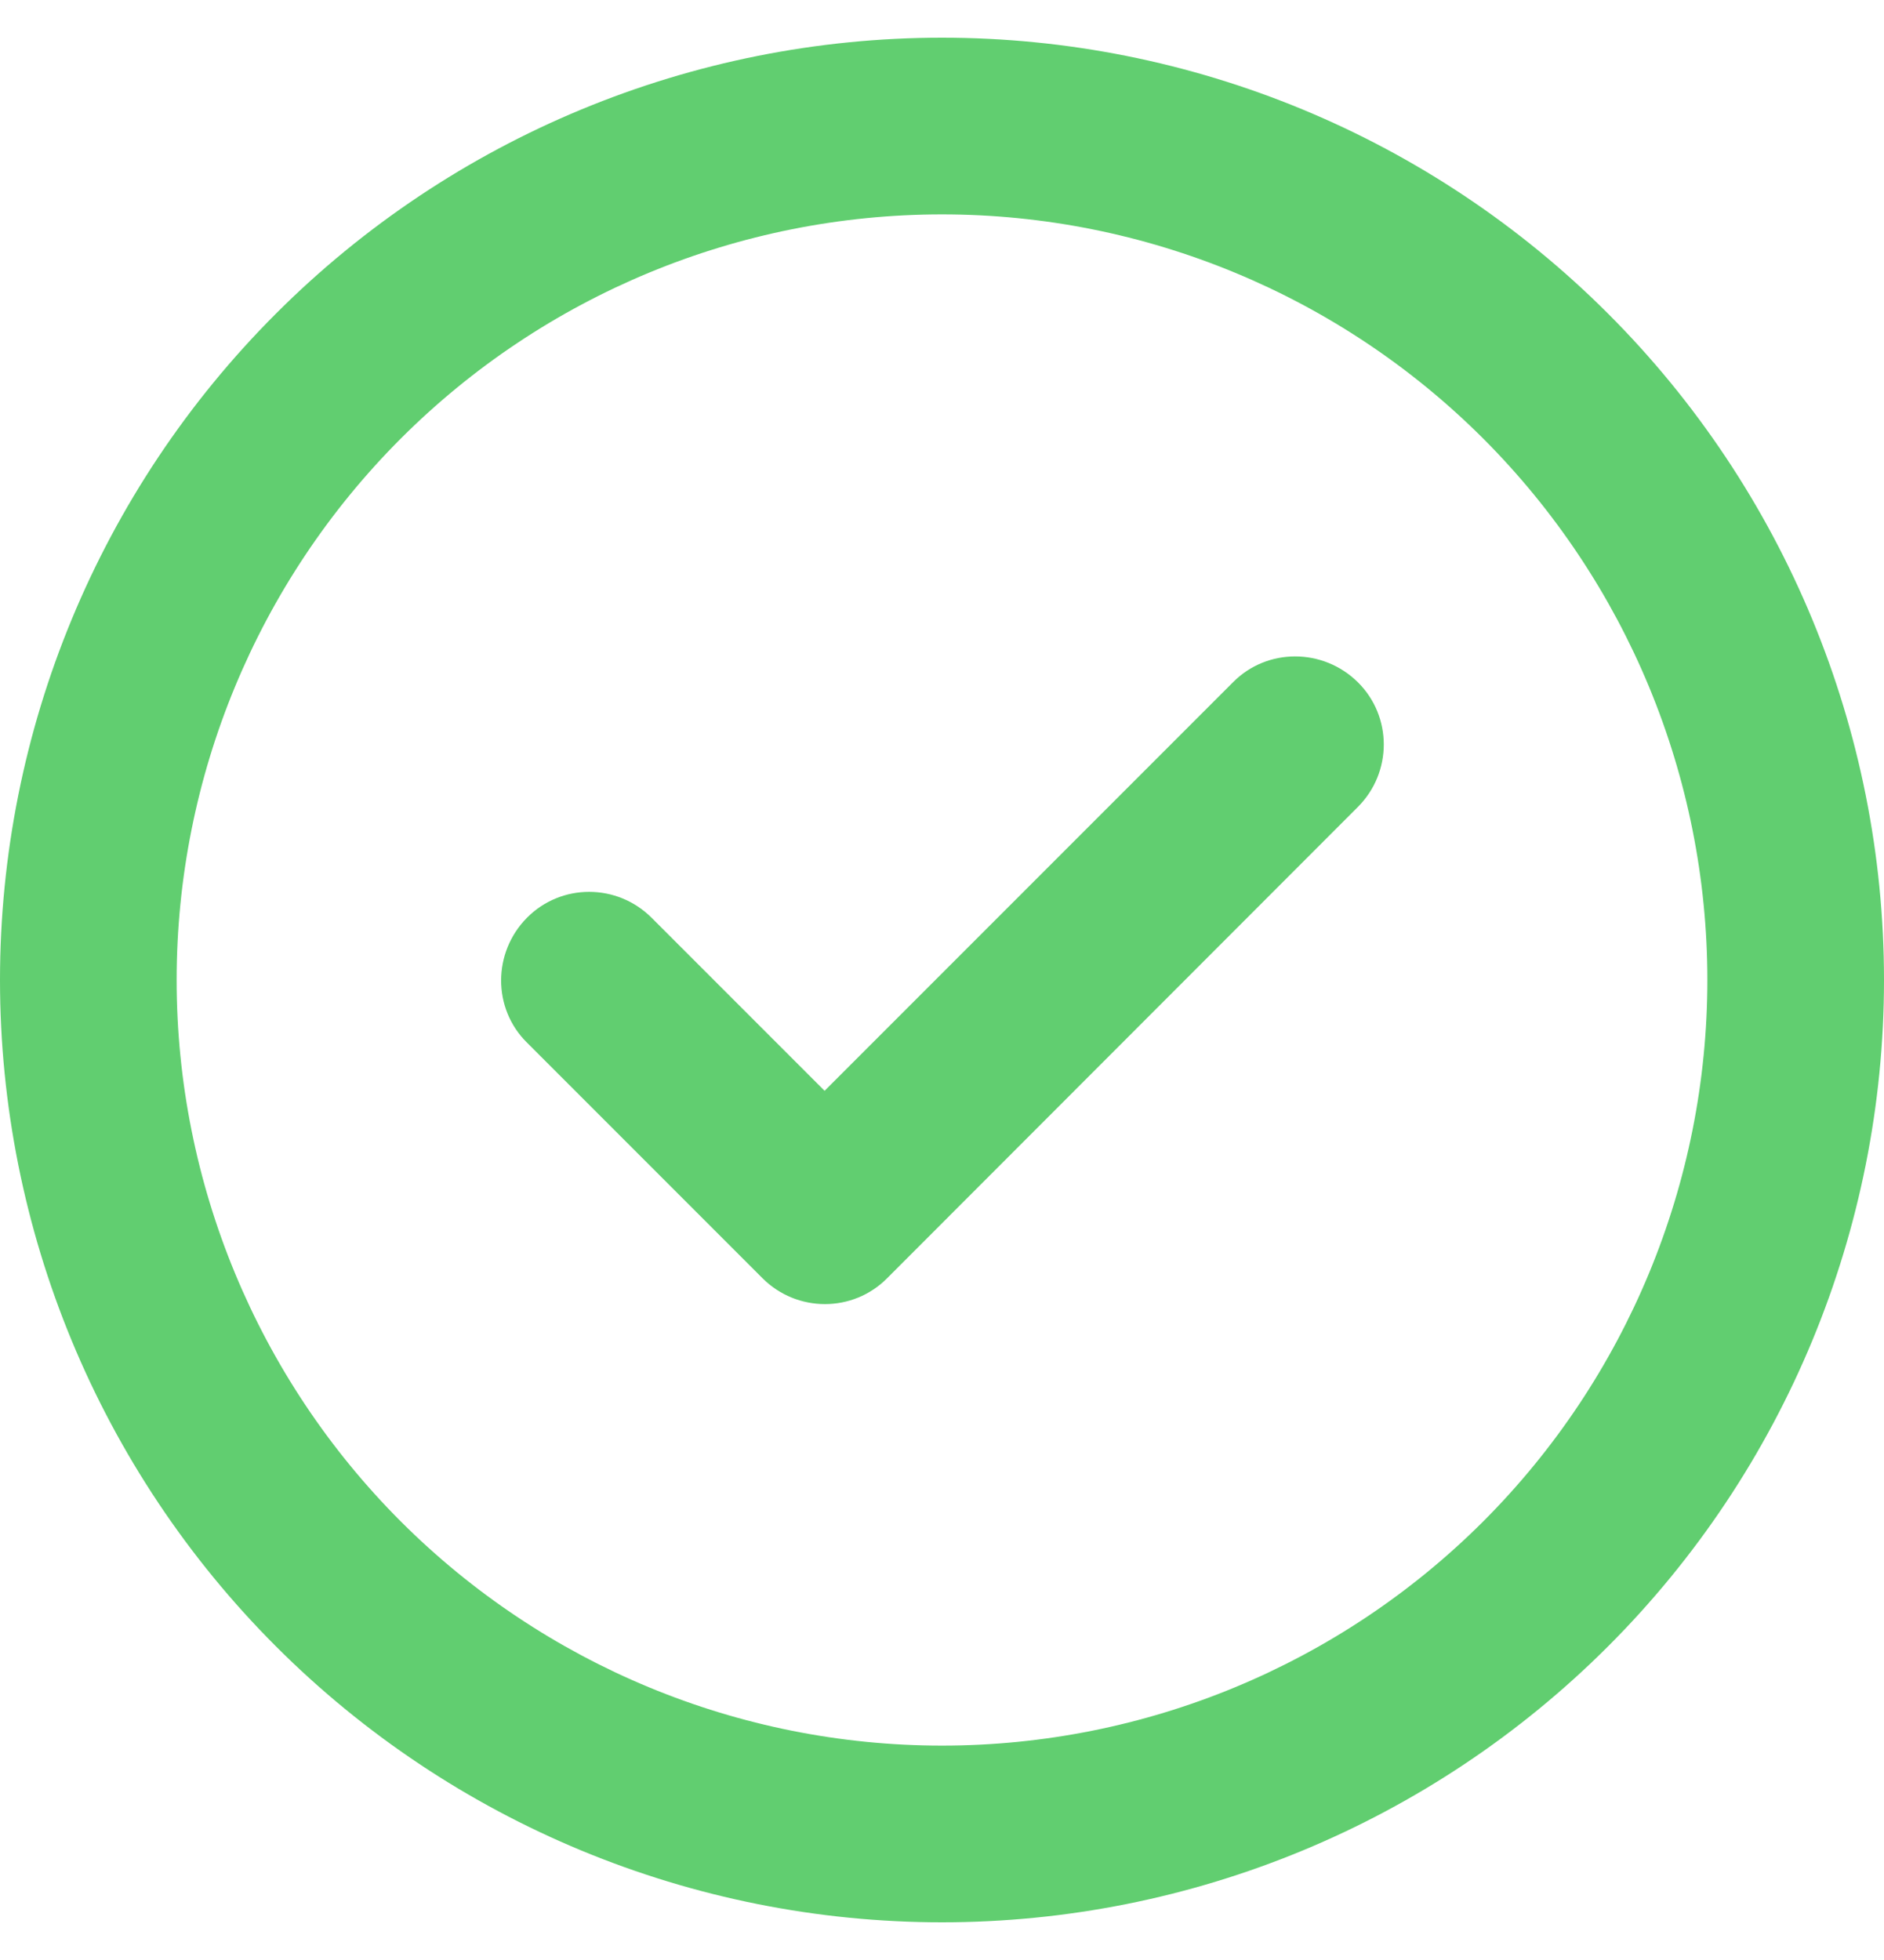 <svg width="25" height="26" viewBox="0 0 25 26" fill="none" xmlns="http://www.w3.org/2000/svg">
<path id="Primary" d="M12.5 2.844C15.194 2.844 17.777 3.914 19.682 5.818C21.586 7.723 22.656 10.306 22.656 13C22.656 15.694 21.586 18.277 19.682 20.182C17.777 22.086 15.194 23.156 12.5 23.156C9.806 23.156 7.223 22.086 5.318 20.182C3.414 18.277 2.344 15.694 2.344 13C2.344 10.306 3.414 7.723 5.318 5.818C7.223 3.914 9.806 2.844 12.5 2.844ZM12.5 25.5C15.815 25.5 18.995 24.183 21.339 21.839C23.683 19.495 25 16.315 25 13C25 9.685 23.683 6.505 21.339 4.161C18.995 1.817 15.815 0.5 12.5 0.5C9.185 0.5 6.005 1.817 3.661 4.161C1.317 6.505 0 9.685 0 13C0 16.315 1.317 19.495 3.661 21.839C6.005 24.183 9.185 25.5 12.5 25.5ZM18.018 10.705C18.477 10.246 18.477 9.504 18.018 9.05C17.559 8.596 16.816 8.591 16.362 9.05L10.942 14.47L8.647 12.175C8.188 11.716 7.446 11.716 6.992 12.175C6.538 12.634 6.533 13.376 6.992 13.83L10.117 16.955C10.576 17.414 11.318 17.414 11.773 16.955L18.018 10.705Z" fill="#61CE70"/>
</svg>
